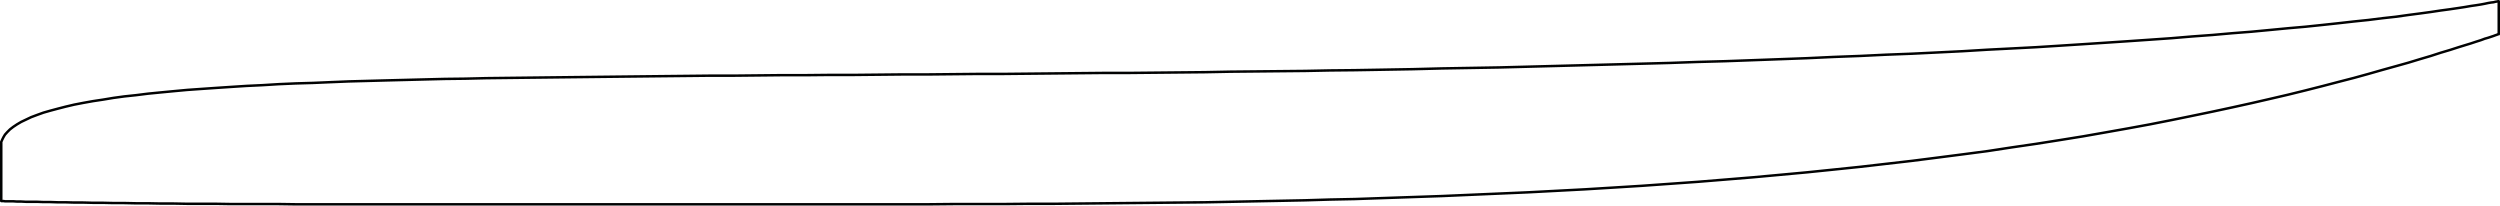 <?xml version="1.0" encoding="utf-8"?>
<!-- Generator: Adobe Illustrator 19.0.0, SVG Export Plug-In . SVG Version: 6.00 Build 0)  -->
<svg version="1.1" id="Layer_1" xmlns="http://www.w3.org/2000/svg" xmlns:xlink="http://www.w3.org/1999/xlink" x="0px" y="0px"
	 width="1001px" height="82.3px" viewBox="0 0 1001 82.3" style="enable-background:new 0 0 1001 82.3;" xml:space="preserve">
<style type="text/css">
	.st0{fill:none;stroke:#010202;stroke-linejoin:round;stroke-miterlimit:10;}
</style>
<polygon id="XMLID_79_" class="st0" points="0.5,80.5 0.5,80.5 0.5,80.5 0.5,80.5 0.6,80.5 0.9,80.5 1.4,80.5 2,80.6 2.9,80.6 
	4,80.6 5.3,80.6 6.8,80.7 8.5,80.7 10.4,80.8 12.5,80.8 14.9,80.8 17.4,80.9 20.2,80.9 23.2,81 26.3,81 29.7,81.1 33.3,81.1 
	37.2,81.2 41.2,81.2 45.4,81.3 49.8,81.3 54.5,81.4 59.3,81.4 64.4,81.5 69.6,81.5 75,81.6 80.7,81.6 86.5,81.6 92.5,81.7 
	98.7,81.7 105.1,81.7 111.6,81.7 118.4,81.8 125.3,81.8 132.3,81.8 139.6,81.8 147,81.8 154.5,81.8 162.3,81.8 170.1,81.8 
	178.1,81.8 186.3,81.8 194.6,81.8 203,81.8 211.5,81.8 220.2,81.8 229,81.8 237.9,81.8 246.9,81.8 256,81.8 265.2,81.8 274.5,81.8 
	283.9,81.8 293.4,81.8 303,81.8 312.6,81.8 322.3,81.8 332.1,81.8 341.9,81.8 351.8,81.8 361.7,81.8 371.7,81.8 381.7,81.7 
	391.7,81.7 401.8,81.7 411.8,81.6 421.9,81.6 432,81.5 442.2,81.4 452.3,81.3 462.4,81.2 472.5,81.1 482.5,81 492.6,80.8 
	502.6,80.6 512.6,80.4 522.6,80.2 532.5,79.9 542.4,79.7 554,79.3 565.6,78.9 577.3,78.5 588.8,78 600.4,77.5 611.9,77 623.3,76.4 
	634.7,75.8 646.1,75.1 657.4,74.4 668.6,73.6 679.8,72.8 690.8,71.9 701.8,71 712.7,70 723.5,69 734.2,67.9 744.8,66.8 755.2,65.6 
	765.6,64.4 775.8,63.1 785.9,61.8 795.8,60.5 805.6,59 815.2,57.6 824.7,56.1 834,54.6 843.1,53 852.1,51.4 860.8,49.8 869.4,48.1 
	877.7,46.4 885.9,44.7 893.8,43 901.5,41.3 908.9,39.6 916.2,37.9 923.1,36.2 929.8,34.5 936.3,32.8 942.5,31.2 948.3,29.6 
	953.9,28 959.3,26.5 964.3,25.1 968.9,23.7 973.3,22.4 977.3,21.1 981,20 984.4,18.9 985.7,18.5 987,18.1 989.3,17.4 991.4,16.7 
	993.3,16.1 994.9,15.5 996.3,15.1 997.5,14.7 998.4,14.4 999.2,14.1 999.8,13.9 1000.2,13.7 1000.4,13.7 1000.4,13.7 1000.5,13.7 
	1000.5,13.7 1000.5,0.5 1000.5,0.5 1000.4,0.5 1000.4,0.5 1000.2,0.5 999.8,0.6 999.2,0.7 998.4,0.9 997.5,1 996.3,1.2 994.9,1.5 
	993.3,1.8 991.4,2.1 989.3,2.4 987,2.8 985.7,3 984.4,3.2 981,3.7 977.3,4.2 973.3,4.8 968.9,5.4 964.3,6 959.3,6.7 953.9,7.3 
	948.3,8 942.5,8.6 936.3,9.3 929.8,10 923.1,10.7 916.2,11.3 908.9,12 901.5,12.7 893.8,13.3 885.9,14 877.7,14.6 869.4,15.3 
	860.8,15.9 852.1,16.5 843.1,17.1 834,17.7 824.7,18.3 815.2,18.9 805.6,19.4 795.8,19.9 785.9,20.5 775.8,21 765.6,21.5 
	755.2,21.9 744.8,22.4 734.2,22.8 723.5,23.3 712.7,23.7 701.8,24.1 690.8,24.5 679.8,24.8 668.6,25.2 657.4,25.5 646.1,25.8 
	634.7,26.1 623.3,26.4 611.9,26.7 600.4,27 588.8,27.2 577.3,27.4 565.6,27.7 554,27.9 542.4,28.1 532.5,28.2 522.6,28.4 
	512.6,28.5 502.6,28.6 492.6,28.7 482.5,28.9 472.5,29 462.4,29.1 452.3,29.2 442.2,29.2 432,29.3 421.9,29.4 411.8,29.5 
	401.8,29.6 391.7,29.6 381.7,29.7 371.7,29.8 361.7,29.8 351.8,29.9 341.9,30 332.1,30 322.3,30.1 312.6,30.1 303,30.2 293.4,30.3 
	283.9,30.3 274.5,30.4 265.2,30.5 256,30.6 246.9,30.7 237.9,30.8 229,30.9 220.2,31 211.5,31.1 203,31.2 194.6,31.3 186.3,31.5 
	178.1,31.6 170.1,31.8 162.3,32 154.5,32.2 147,32.4 139.6,32.6 132.3,32.9 125.3,33.2 118.4,33.4 111.6,33.7 105.1,34.1 98.7,34.4 
	92.5,34.8 86.5,35.2 80.7,35.6 75,36 69.6,36.5 64.4,37 59.3,37.5 54.5,38.1 49.8,38.6 45.4,39.2 41.2,39.9 37.2,40.5 33.3,41.2 
	29.7,41.9 26.3,42.7 23.2,43.5 20.2,44.3 17.4,45.1 14.9,46 12.5,46.9 10.4,47.9 8.5,48.8 6.8,49.8 5.3,50.8 4,51.8 2.9,52.9 
	2,53.9 1.4,54.9 0.9,55.9 0.6,56.6 0.5,56.7 0.5,56.8 0.5,56.8 0.5,56.8 "/>
<g id="XMLID_223_">
</g>
<g id="XMLID_224_">
</g>
<g id="XMLID_225_">
</g>
<g id="XMLID_226_">
</g>
<g id="XMLID_227_">
</g>
<g id="XMLID_228_">
</g>
</svg>
